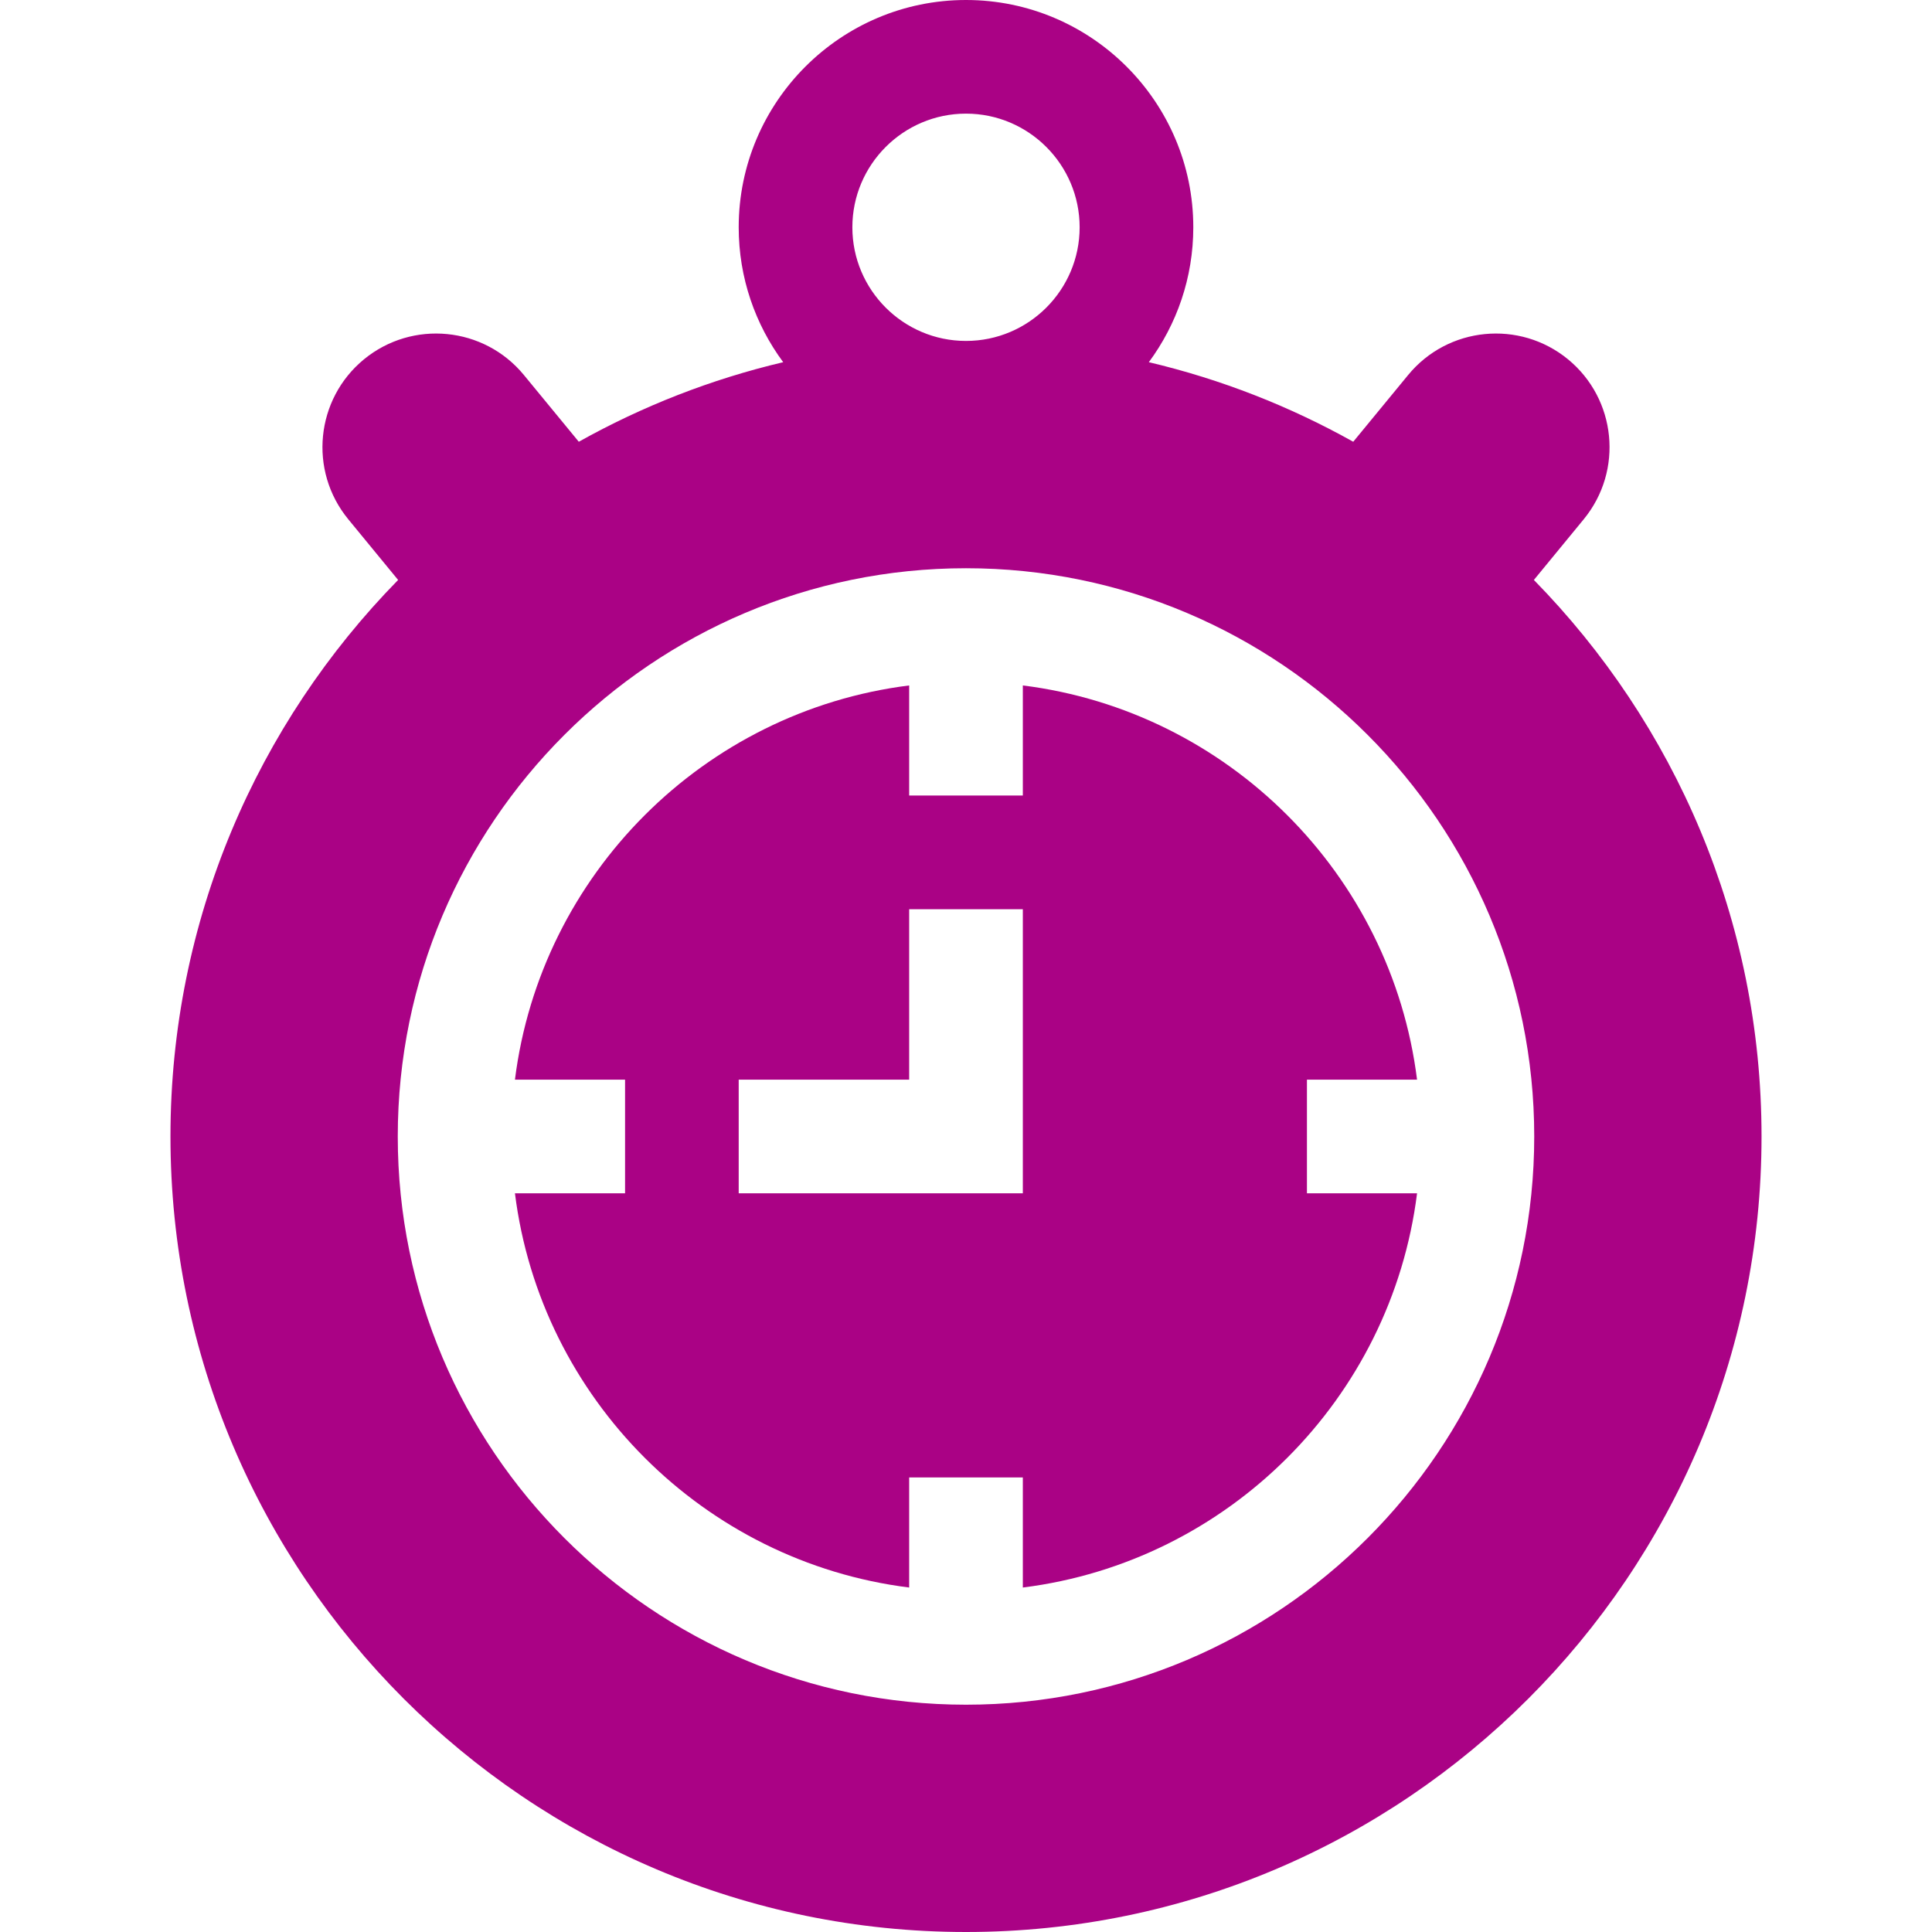 <svg width="60" height="60" viewBox="0 0 60 60" fill="none" xmlns="http://www.w3.org/2000/svg">
<path d="M40.588 33.53H44.008C43.209 27.154 38.141 22.086 31.765 21.287V24.706H28.235V21.287C21.859 22.086 16.791 27.154 15.992 33.53H19.412V37.059H15.992C16.791 43.436 21.859 48.504 28.235 49.302V45.883H31.765V49.302C38.141 48.504 43.209 43.436 44.008 37.059H40.588V33.53ZM31.765 37.059H22.941V33.53H28.235V28.236H31.765V37.059Z" fill="#AA0285"/>
<path d="M47.636 18.011L49.182 16.129C50.428 14.612 50.194 12.391 48.699 11.161C47.193 9.924 44.968 10.14 43.731 11.646L42.026 13.719C40.059 12.619 37.927 11.779 35.678 11.248C36.545 10.075 37.059 8.626 37.059 7.059C37.059 3.167 33.892 0 30 0C26.108 0 22.941 3.167 22.941 7.059C22.941 8.626 23.455 10.075 24.323 11.248C22.073 11.779 19.942 12.619 17.975 13.719L16.27 11.646C15.032 10.14 12.807 9.924 11.301 11.161C9.807 12.39 9.571 14.611 10.818 16.129L12.364 18.011C7.994 22.47 5.294 28.572 5.294 35.294C5.294 48.917 16.377 60 30 60C43.623 60 54.706 48.917 54.706 35.294C54.706 28.572 52.006 22.47 47.636 18.011ZM26.471 7.059C26.471 5.113 28.054 3.529 30 3.529C31.946 3.529 33.529 5.113 33.529 7.059C33.529 9.005 31.946 10.588 30 10.588C28.054 10.588 26.471 9.005 26.471 7.059ZM30 52.941C20.27 52.941 12.353 45.025 12.353 35.294C12.353 25.564 20.27 17.647 30 17.647C39.731 17.647 47.647 25.564 47.647 35.294C47.647 45.025 39.731 52.941 30 52.941Z" fill="#AA0285"/>
</svg>
